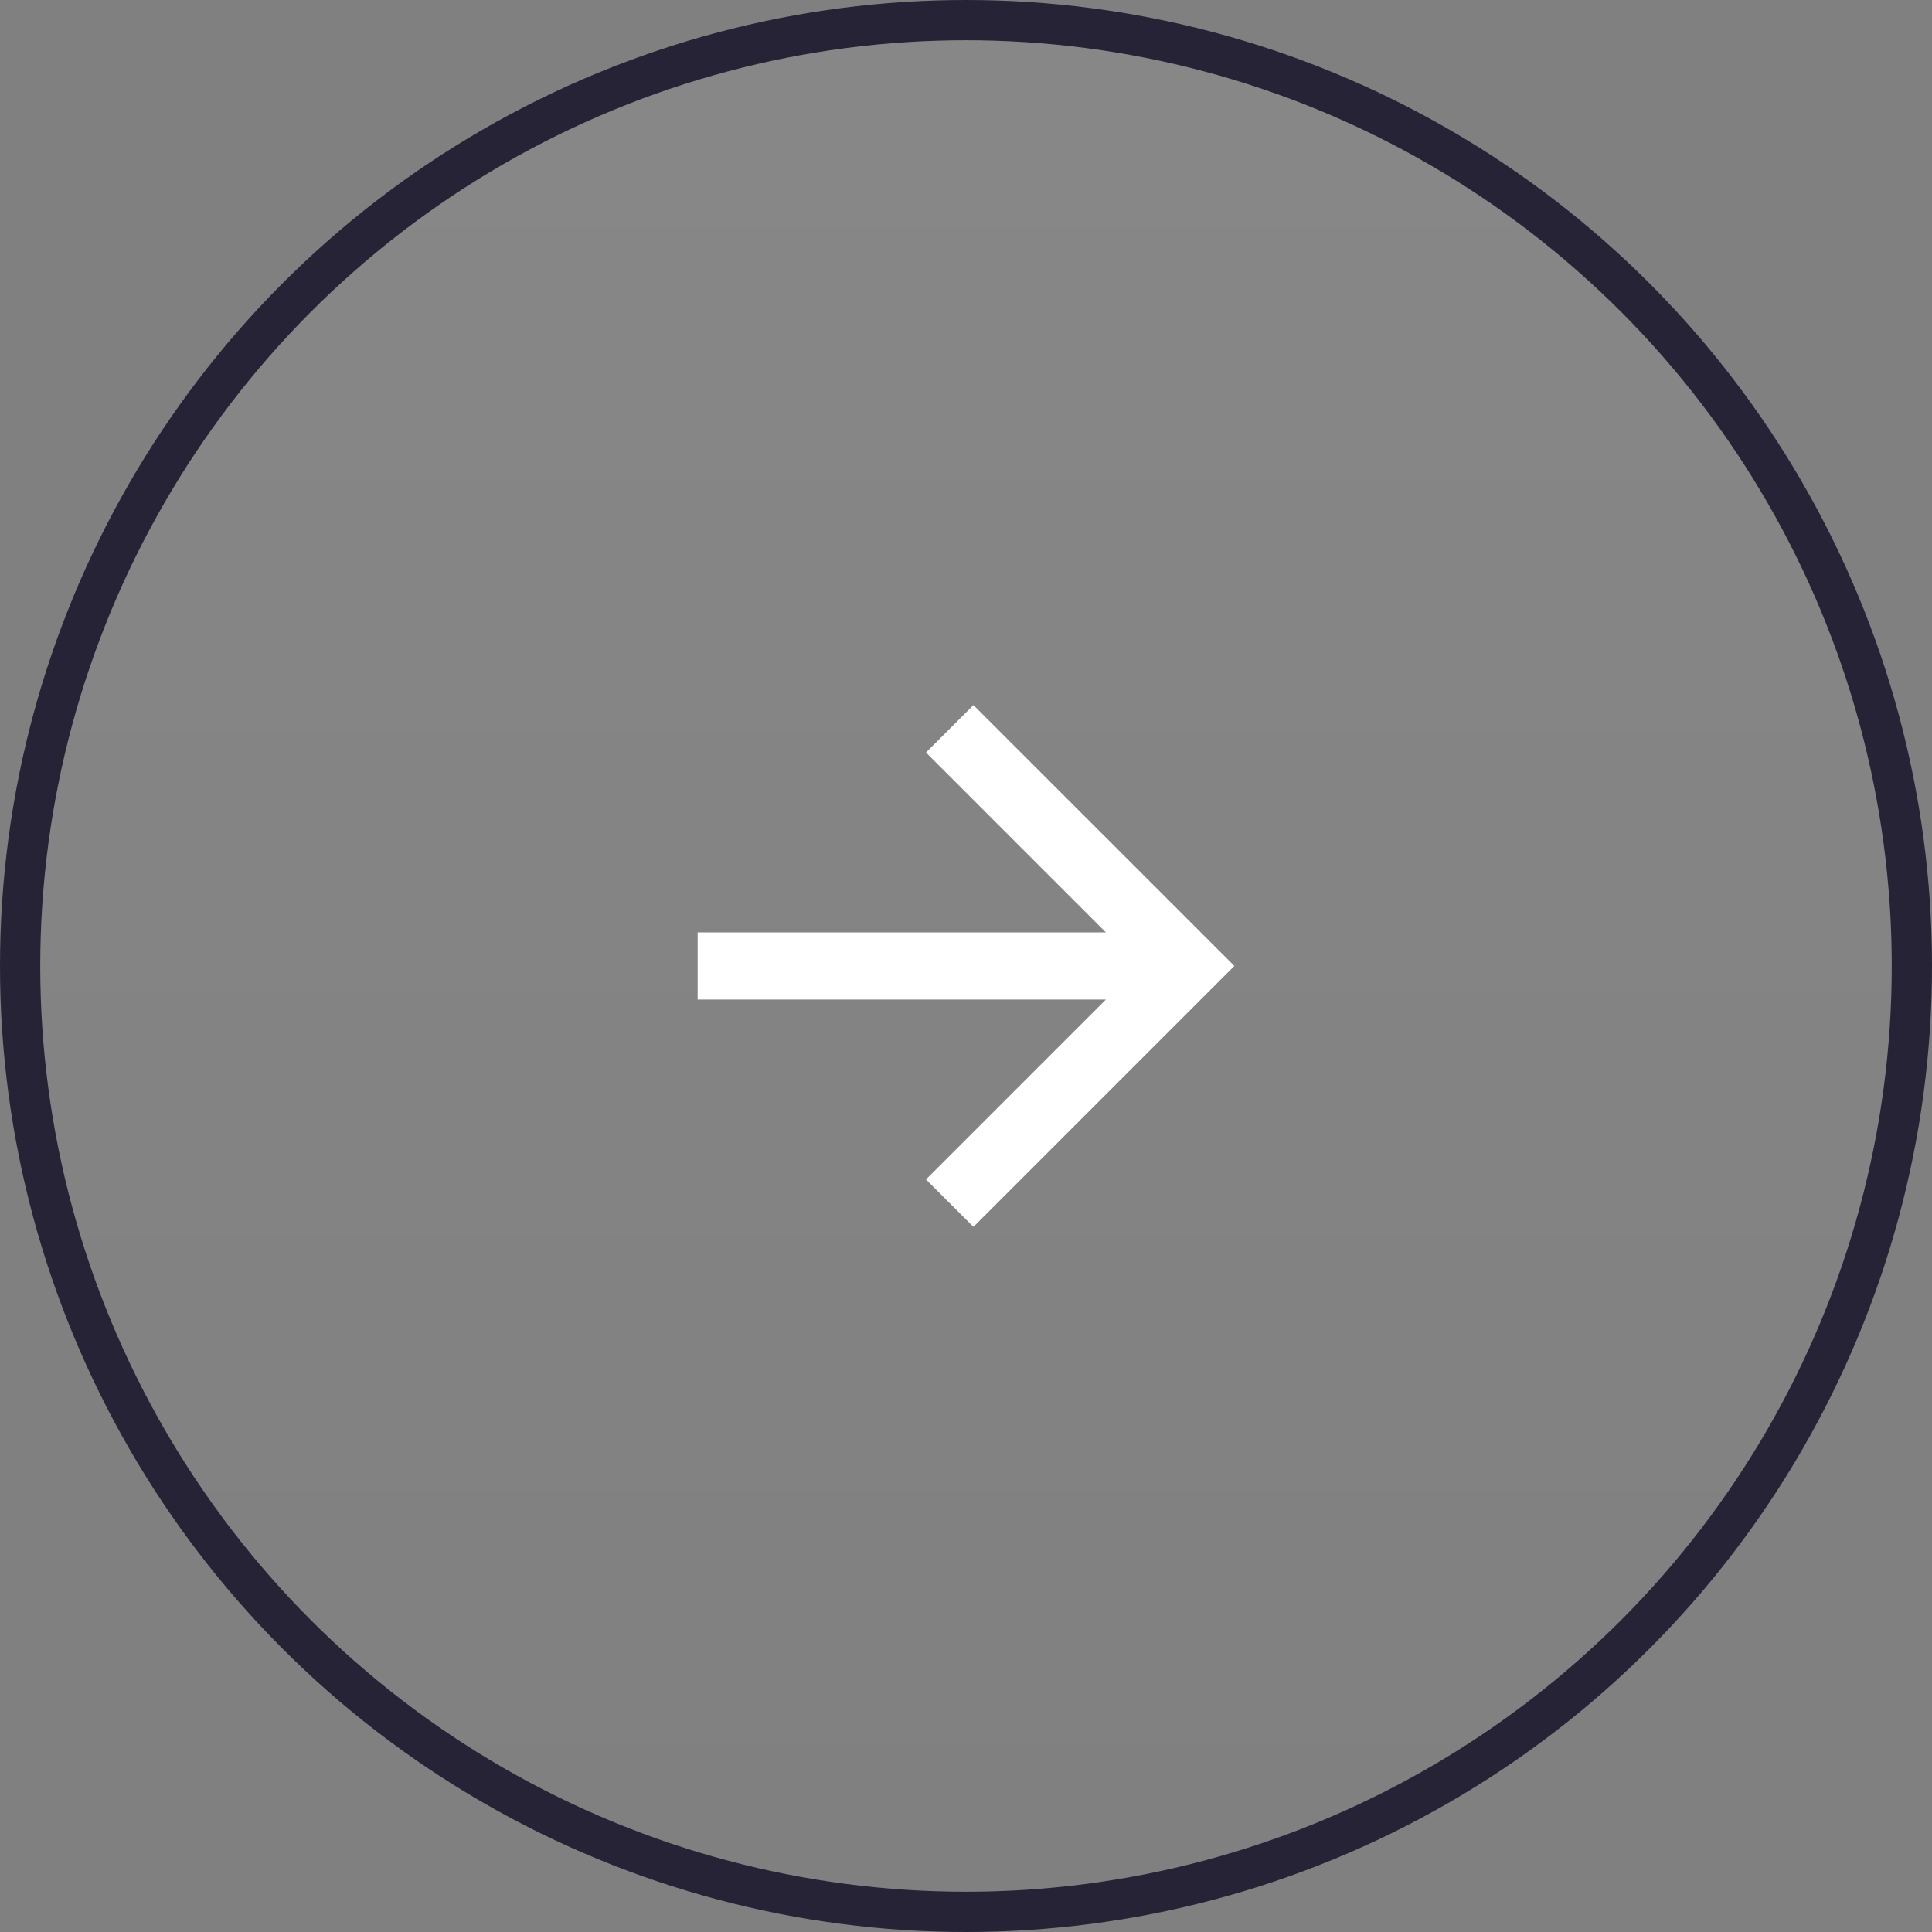<svg width="48" height="48" viewBox="0 0 48 48" fill="none" xmlns="http://www.w3.org/2000/svg">
<rect x="0" y="0" width="48" height="48" fill="#808080" stroke="none"/>
<circle cx="24" cy="24" r="23.5" fill="url(#paint0_linear_3952_1016)" fill-opacity="0.06" stroke="#262336"/>
<path d="M27.476 23.166L23.006 18.696L24.185 17.518L30.667 23.999L24.185 30.481L23.006 29.303L27.476 24.833H17.333V23.166H27.476Z" fill="white"/>
<defs>
<linearGradient id="paint0_linear_3952_1016" x1="24" y1="0" x2="24" y2="48" gradientUnits="userSpaceOnUse">
<stop stop-color="white"/>
<stop offset="1" stop-color="white" stop-opacity="0"/>
</linearGradient>
</defs>
</svg>

